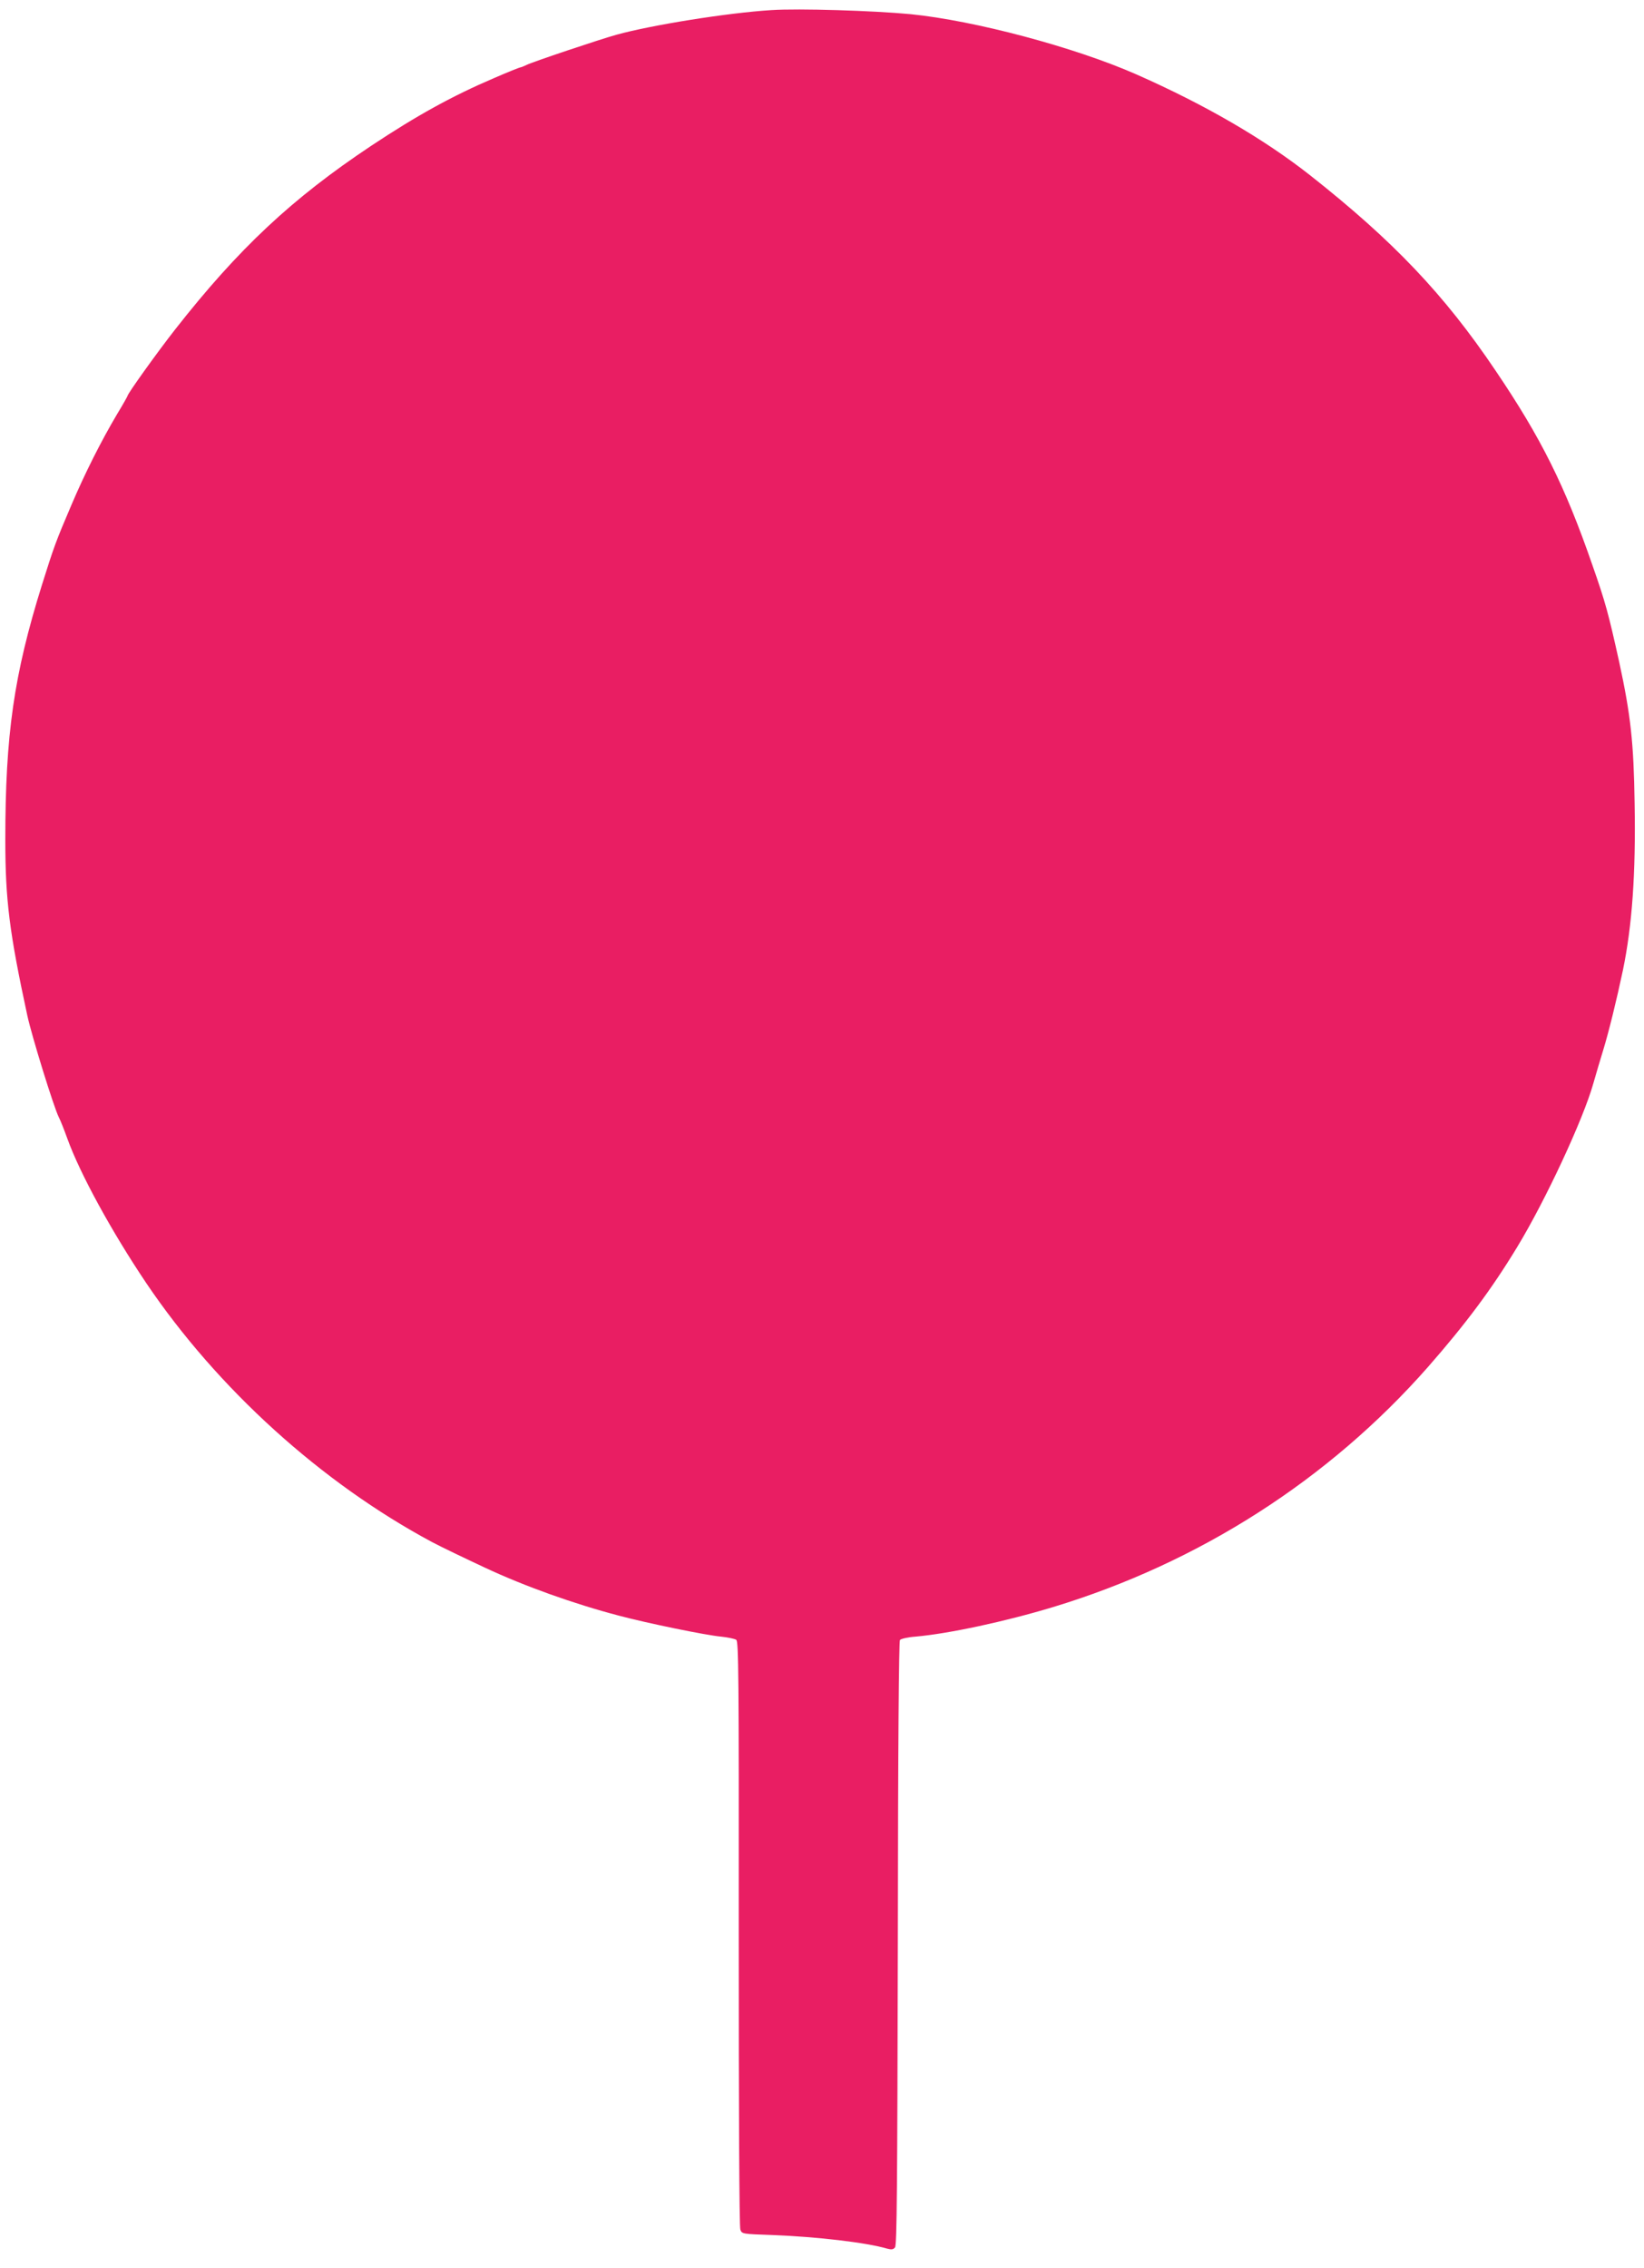 <?xml version="1.0" standalone="no"?>
<!DOCTYPE svg PUBLIC "-//W3C//DTD SVG 20010904//EN"
 "http://www.w3.org/TR/2001/REC-SVG-20010904/DTD/svg10.dtd">
<svg version="1.0" xmlns="http://www.w3.org/2000/svg"
 width="928pt" height="1280pt" viewBox="0 0 928 1280"
 preserveAspectRatio="xMidYMid meet">
<g transform="translate(0,1280) scale(0.1,-0.1)"
fill="#e91e63" stroke="none">
<path d="M4355 12743 c-245 -15 -676 -84 -875 -139 -91 -25 -482 -156 -509
-171 -15 -7 -29 -13 -33 -13 -4 0 -72 -27 -150 -61 -234 -100 -434 -210 -693
-382 -446 -297 -748 -579 -1107 -1037 -98 -125 -268 -362 -268 -374 0 -2 -26
-49 -59 -103 -90 -152 -181 -332 -258 -513 -89 -208 -99 -237 -166 -450 -159
-509 -207 -846 -207 -1440 0 -339 23 -522 124 -990 25 -116 150 -520 178 -575
9 -17 30 -70 48 -120 71 -198 252 -528 445 -815 402 -596 989 -1128 1615
-1463 47 -25 182 -90 300 -145 220 -103 499 -203 755 -270 162 -43 489 -110
575 -118 39 -4 77 -12 86 -18 13 -10 15 -186 14 -1657 0 -1001 3 -1656 9
-1671 9 -25 10 -25 183 -31 253 -10 527 -42 647 -77 23 -6 33 -5 43 7 11 13
13 337 16 1716 1 1132 6 1704 12 1712 6 7 45 16 88 19 189 17 506 85 777 167
824 250 1556 719 2115 1354 213 243 361 441 505 679 159 262 372 719 429 922
14 49 39 134 56 189 31 101 76 284 111 450 52 251 73 545 66 941 -5 343 -22
498 -87 798 -61 275 -77 335 -151 546 -155 448 -290 719 -548 1100 -289 429
-578 732 -1046 1101 -262 206 -591 397 -980 569 -350 154 -914 304 -1275 340
-209 20 -632 33 -785 23z"/>
</g>
</svg>
